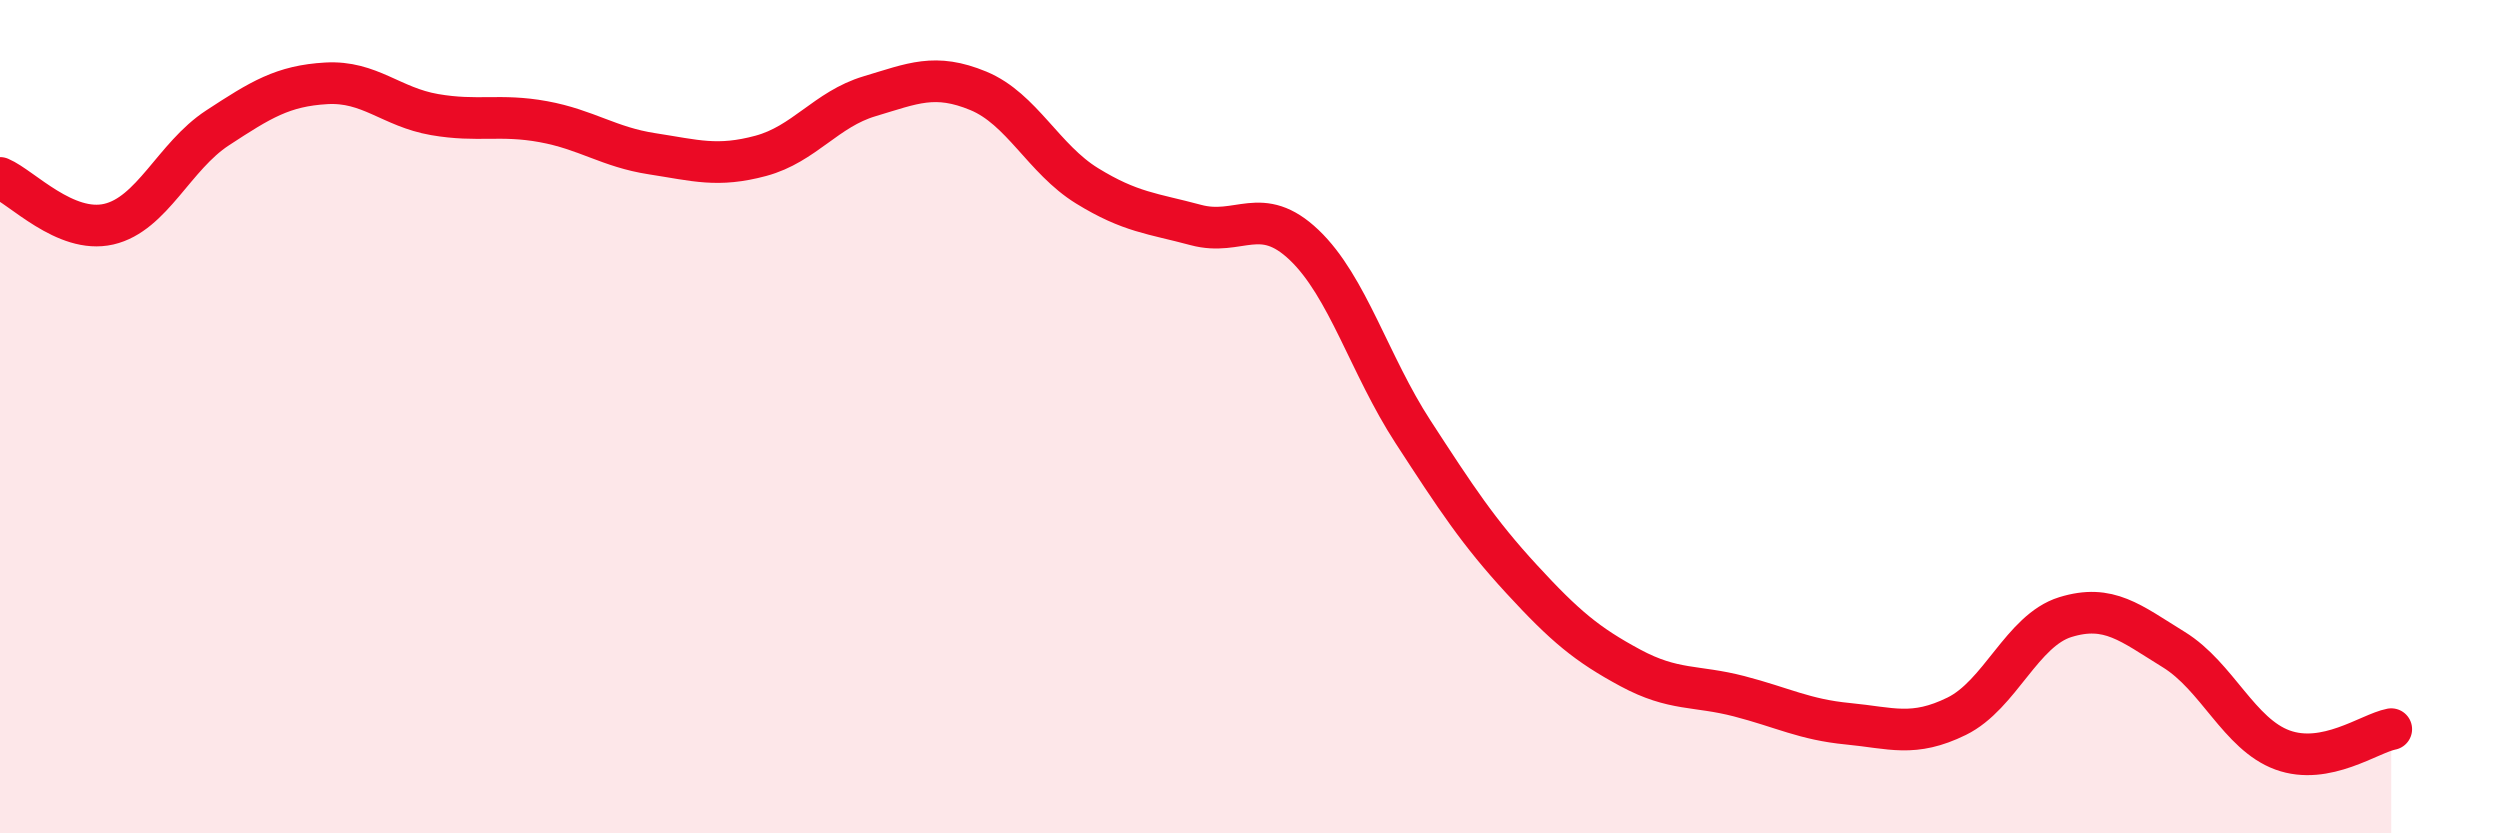 
    <svg width="60" height="20" viewBox="0 0 60 20" xmlns="http://www.w3.org/2000/svg">
      <path
        d="M 0,4.27 C 0.52,4.49 1.57,5.62 2.61,5.38 C 3.65,5.14 4.18,3.75 5.22,3.07 C 6.26,2.39 6.79,2.06 7.83,2 C 8.87,1.94 9.39,2.57 10.43,2.75 C 11.47,2.93 12,2.73 13.04,2.92 C 14.08,3.11 14.61,3.53 15.65,3.69 C 16.69,3.85 17.22,4.02 18.26,3.74 C 19.3,3.46 19.83,2.62 20.87,2.31 C 21.91,2 22.44,1.75 23.48,2.18 C 24.52,2.61 25.05,3.82 26.09,4.46 C 27.13,5.1 27.66,5.12 28.7,5.4 C 29.74,5.68 30.26,4.89 31.3,5.88 C 32.34,6.87 32.87,8.76 33.91,10.36 C 34.95,11.96 35.48,12.77 36.52,13.9 C 37.56,15.03 38.09,15.47 39.13,16.03 C 40.17,16.59 40.7,16.44 41.74,16.71 C 42.78,16.98 43.31,17.27 44.35,17.37 C 45.39,17.47 45.92,17.7 46.96,17.19 C 48,16.68 48.53,15.13 49.57,14.81 C 50.61,14.49 51.13,14.95 52.17,15.59 C 53.21,16.23 53.74,17.62 54.78,18 C 55.82,18.38 56.87,17.6 57.39,17.5L57.39 20L0 20Z"
        fill="#EB0A25"
        opacity="0.1"
        stroke-linecap="round"
        stroke-linejoin="round"
      />
      <path
        d="M 0,4.27 C 0.52,4.49 1.57,5.62 2.61,5.38 C 3.65,5.14 4.18,3.75 5.22,3.07 C 6.26,2.39 6.79,2.06 7.83,2 C 8.87,1.94 9.39,2.57 10.43,2.75 C 11.47,2.93 12,2.73 13.04,2.92 C 14.08,3.11 14.61,3.53 15.65,3.69 C 16.69,3.85 17.22,4.02 18.26,3.74 C 19.3,3.46 19.83,2.62 20.87,2.31 C 21.91,2 22.44,1.75 23.48,2.18 C 24.52,2.61 25.05,3.82 26.09,4.46 C 27.13,5.1 27.66,5.12 28.7,5.4 C 29.74,5.68 30.26,4.89 31.3,5.88 C 32.34,6.87 32.87,8.76 33.91,10.36 C 34.95,11.96 35.48,12.77 36.52,13.9 C 37.56,15.03 38.09,15.47 39.13,16.03 C 40.17,16.59 40.7,16.44 41.74,16.71 C 42.78,16.98 43.31,17.27 44.35,17.37 C 45.39,17.47 45.92,17.7 46.96,17.19 C 48,16.68 48.53,15.13 49.57,14.81 C 50.61,14.49 51.13,14.95 52.17,15.59 C 53.21,16.23 53.74,17.62 54.78,18 C 55.82,18.38 56.87,17.6 57.39,17.5"
        stroke="#EB0A25"
        stroke-width="1"
        fill="none"
        stroke-linecap="round"
        stroke-linejoin="round"
      />
    </svg>
  